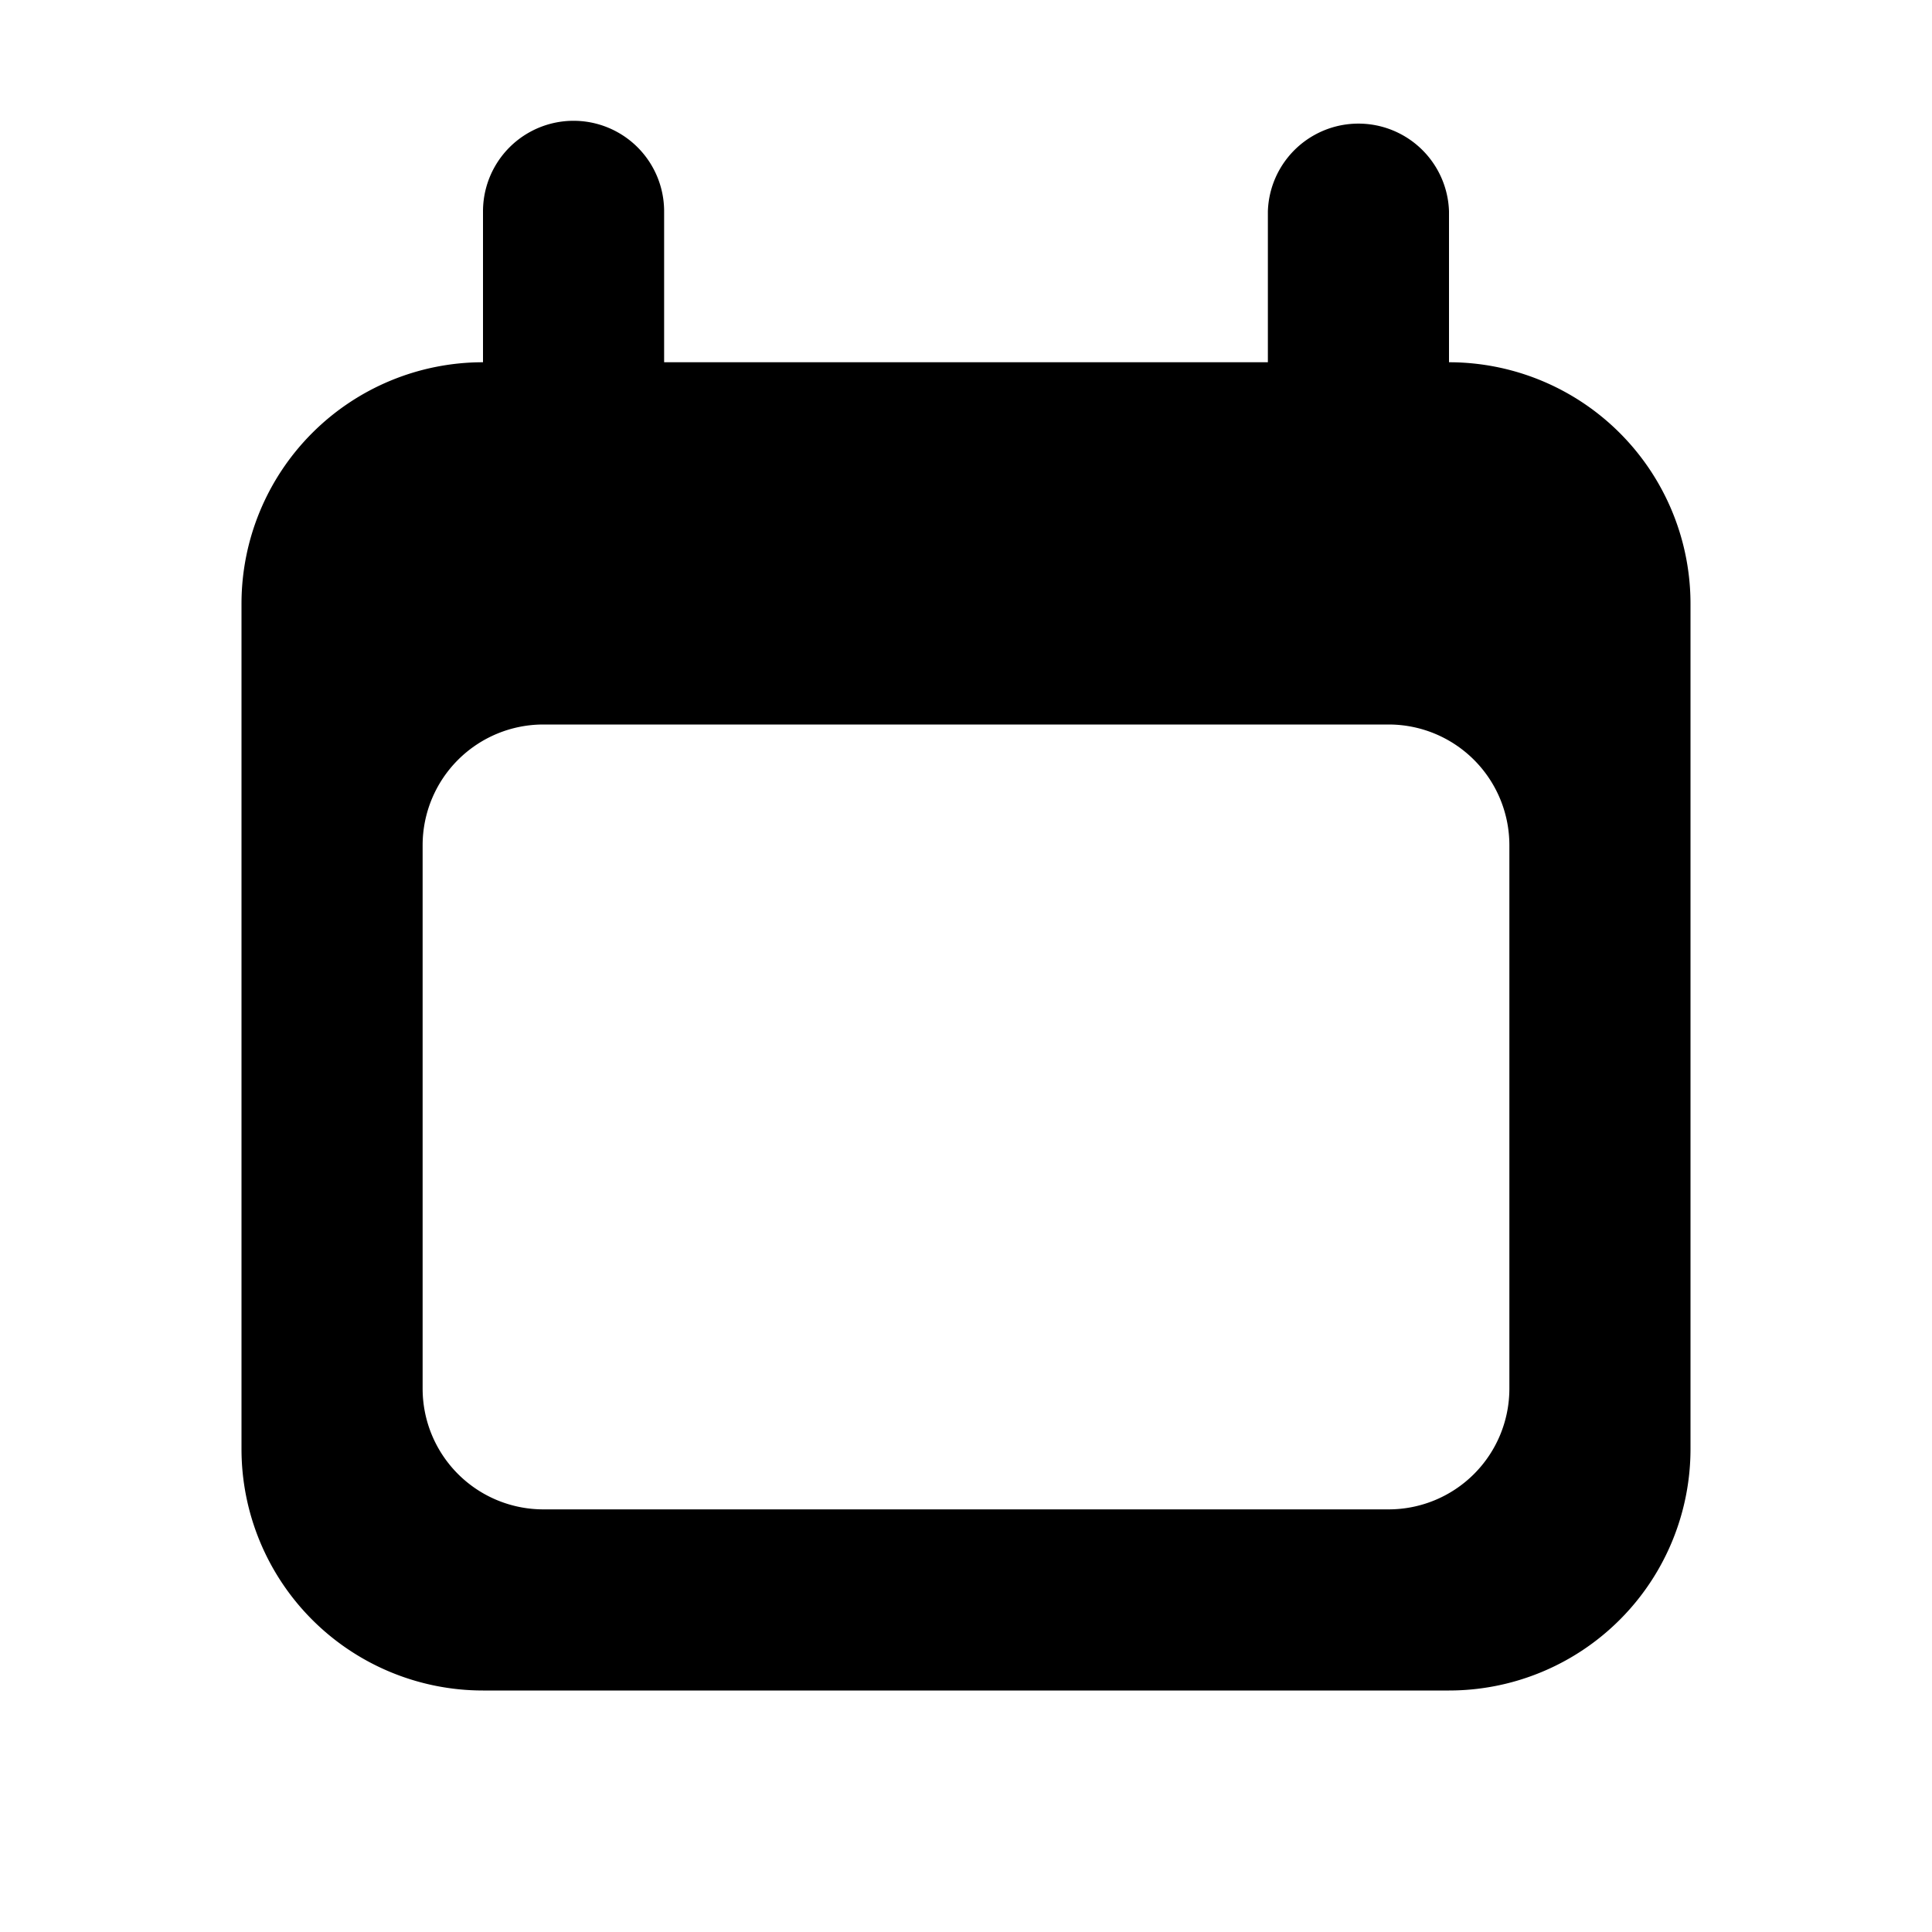 <svg xmlns="http://www.w3.org/2000/svg" width="20" height="20" fill="none"><path fill-rule="evenodd" clip-rule="evenodd" d="M5 2.188a.937.937 0 111.875 0V3.75h6.25V2.187a.938.938 0 011.875 0V3.75a2.5 2.5 0 012.5 2.5V15a2.5 2.5 0 01-2.5 2.5H5A2.5 2.5 0 012.5 15V6.25A2.5 2.5 0 015 3.75V2.187zM5.625 7.5a1.25 1.25 0 00-1.25 1.25v5.625a1.25 1.25 0 001.25 1.25h8.75a1.25 1.25 0 001.25-1.25V8.75a1.25 1.25 0 00-1.25-1.25h-8.75z" fill="#000"/></svg>